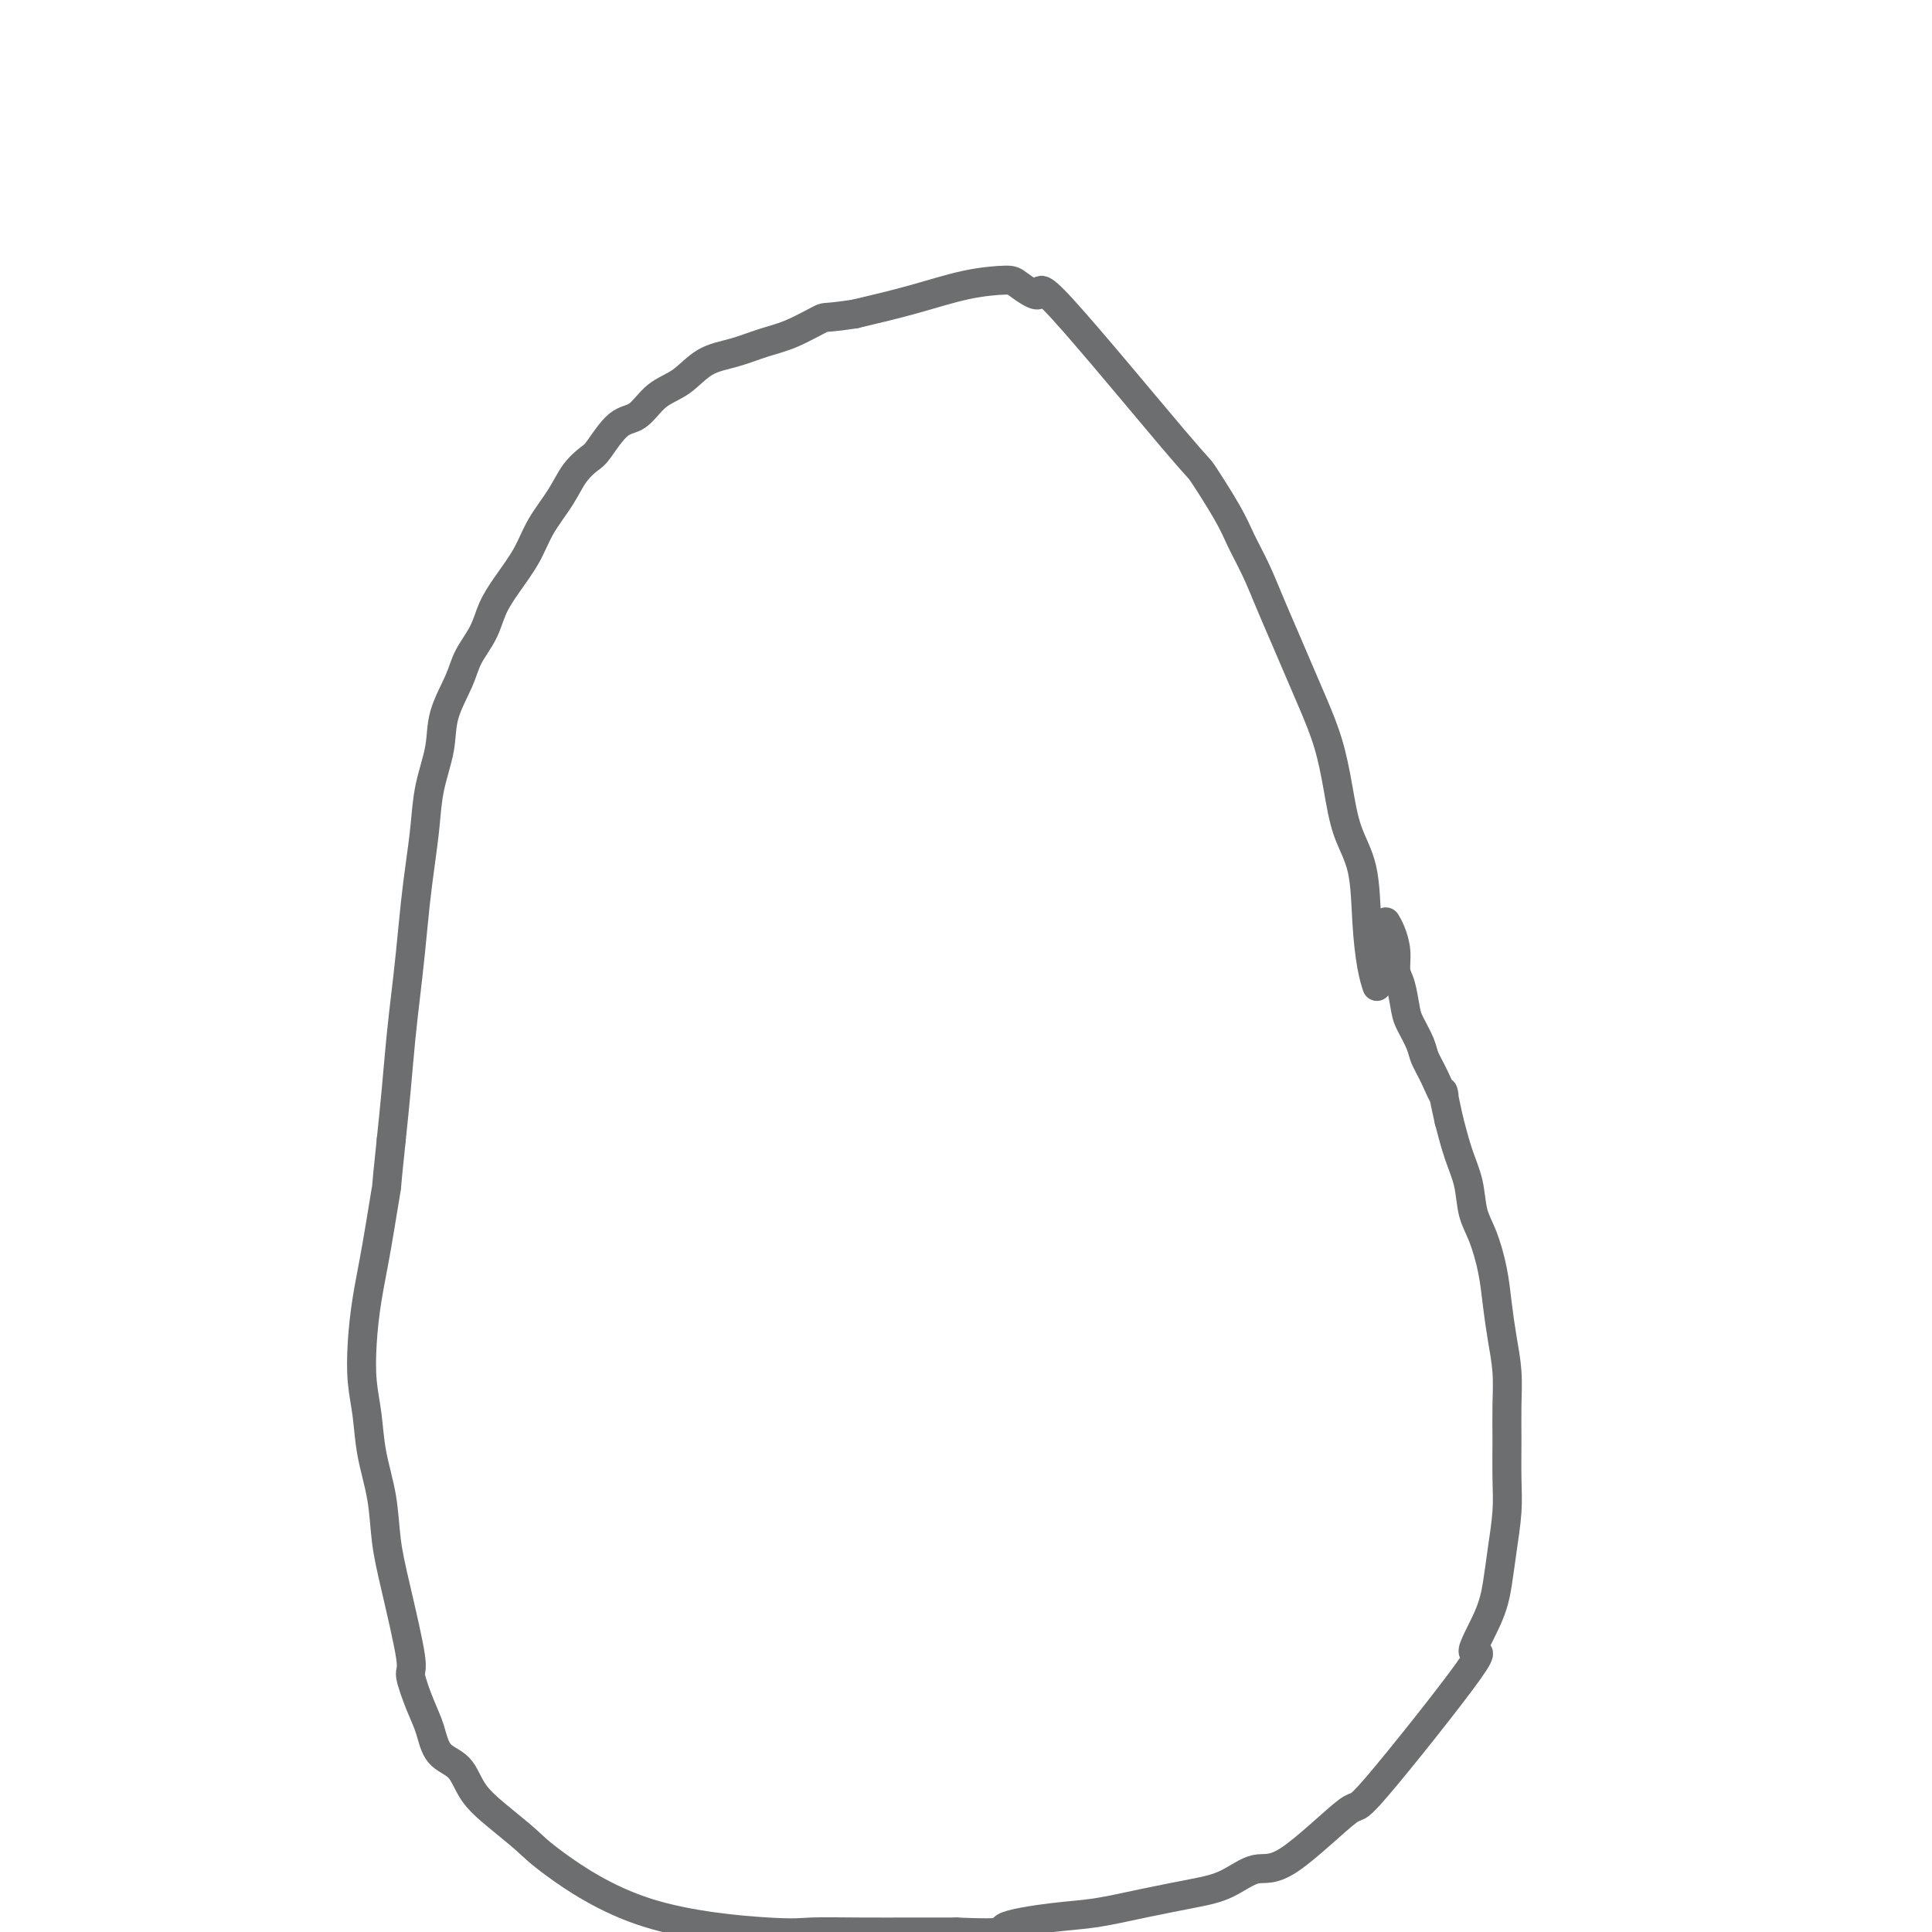 <svg viewBox='0 0 400 400' version='1.1' xmlns='http://www.w3.org/2000/svg' xmlns:xlink='http://www.w3.org/1999/xlink'><g fill='none' stroke='#6D6E70' stroke-width='6' stroke-linecap='round' stroke-linejoin='round'><path d='M285,204c-0.002,-0.005 -0.003,-0.010 0,0c0.003,0.010 0.012,0.034 0,0c-0.012,-0.034 -0.043,-0.128 0,0c0.043,0.128 0.159,0.478 0,0c-0.159,-0.478 -0.595,-1.783 -1,-4c-0.405,-2.217 -0.779,-5.346 -1,-9c-0.221,-3.654 -0.289,-7.833 -1,-11c-0.711,-3.167 -2.066,-5.321 -3,-8c-0.934,-2.679 -1.446,-5.884 -2,-9c-0.554,-3.116 -1.148,-6.144 -2,-9c-0.852,-2.856 -1.960,-5.539 -3,-8c-1.040,-2.461 -2.011,-4.699 -3,-7c-0.989,-2.301 -1.994,-4.666 -3,-7c-1.006,-2.334 -2.011,-4.638 -3,-7c-0.989,-2.362 -1.960,-4.783 -3,-7c-1.040,-2.217 -2.147,-4.231 -3,-6c-0.853,-1.769 -1.451,-3.294 -3,-6c-1.549,-2.706 -4.051,-6.592 -5,-8c-0.949,-1.408 -0.347,-0.339 -6,-7c-5.653,-6.661 -17.561,-21.051 -23,-27c-5.439,-5.949 -4.410,-3.456 -5,-3c-0.590,0.456 -2.799,-1.127 -4,-2c-1.201,-0.873 -1.394,-1.038 -3,-1c-1.606,0.038 -4.625,0.280 -8,1c-3.375,0.720 -7.107,1.920 -11,3c-3.893,1.080 -7.946,2.040 -12,3'/><path d='M177,65c-6.558,0.998 -5.954,0.492 -7,1c-1.046,0.508 -3.741,2.030 -6,3c-2.259,0.970 -4.081,1.388 -6,2c-1.919,0.612 -3.934,1.418 -6,2c-2.066,0.582 -4.183,0.940 -6,2c-1.817,1.060 -3.334,2.823 -5,4c-1.666,1.177 -3.481,1.767 -5,3c-1.519,1.233 -2.742,3.108 -4,4c-1.258,0.892 -2.551,0.799 -4,2c-1.449,1.201 -3.052,3.695 -4,5c-0.948,1.305 -1.239,1.421 -2,2c-0.761,0.579 -1.992,1.620 -3,3c-1.008,1.380 -1.793,3.099 -3,5c-1.207,1.901 -2.836,3.984 -4,6c-1.164,2.016 -1.863,3.963 -3,6c-1.137,2.037 -2.712,4.163 -4,6c-1.288,1.837 -2.289,3.385 -3,5c-0.711,1.615 -1.131,3.296 -2,5c-0.869,1.704 -2.187,3.429 -3,5c-0.813,1.571 -1.121,2.987 -2,5c-0.879,2.013 -2.330,4.623 -3,7c-0.670,2.377 -0.561,4.522 -1,7c-0.439,2.478 -1.427,5.289 -2,8c-0.573,2.711 -0.731,5.320 -1,8c-0.269,2.680 -0.649,5.429 -1,8c-0.351,2.571 -0.671,4.964 -1,8c-0.329,3.036 -0.665,6.717 -1,10c-0.335,3.283 -0.667,6.169 -1,9c-0.333,2.831 -0.667,5.608 -1,9c-0.333,3.392 -0.667,7.398 -1,11c-0.333,3.602 -0.667,6.801 -1,10'/><path d='M81,236c-1.371,12.977 -0.799,8.920 -1,10c-0.201,1.080 -1.175,7.297 -2,12c-0.825,4.703 -1.501,7.892 -2,11c-0.499,3.108 -0.820,6.134 -1,9c-0.180,2.866 -0.217,5.573 0,8c0.217,2.427 0.690,4.576 1,7c0.310,2.424 0.459,5.123 1,8c0.541,2.877 1.474,5.933 2,9c0.526,3.067 0.644,6.147 1,9c0.356,2.853 0.949,5.479 2,10c1.051,4.521 2.559,10.937 3,14c0.441,3.063 -0.184,2.772 0,4c0.184,1.228 1.178,3.976 2,6c0.822,2.024 1.474,3.324 2,5c0.526,1.676 0.928,3.730 2,5c1.072,1.270 2.815,1.758 4,3c1.185,1.242 1.812,3.238 3,5c1.188,1.762 2.937,3.289 5,5c2.063,1.711 4.441,3.607 6,5c1.559,1.393 2.299,2.282 6,5c3.701,2.718 10.363,7.264 19,10c8.637,2.736 19.248,3.661 25,4c5.752,0.339 6.645,0.091 9,0c2.355,-0.091 6.173,-0.024 10,0c3.827,0.024 7.665,0.007 11,0c3.335,-0.007 6.168,-0.003 9,0'/><path d='M198,400c11.672,0.504 8.851,-0.235 10,-1c1.149,-0.765 6.269,-1.554 10,-2c3.731,-0.446 6.072,-0.548 9,-1c2.928,-0.452 6.441,-1.253 10,-2c3.559,-0.747 7.162,-1.441 10,-2c2.838,-0.559 4.910,-0.985 7,-2c2.090,-1.015 4.197,-2.619 6,-3c1.803,-0.381 3.303,0.461 7,-2c3.697,-2.461 9.592,-8.225 12,-10c2.408,-1.775 1.328,0.439 6,-5c4.672,-5.439 15.097,-18.531 19,-24c3.903,-5.469 1.284,-3.315 1,-4c-0.284,-0.685 1.766,-4.210 3,-7c1.234,-2.790 1.651,-4.845 2,-7c0.349,-2.155 0.629,-4.409 1,-7c0.371,-2.591 0.832,-5.520 1,-8c0.168,-2.480 0.042,-4.510 0,-7c-0.042,-2.490 -0.000,-5.441 0,-8c0.000,-2.559 -0.041,-4.727 0,-7c0.041,-2.273 0.163,-4.652 0,-7c-0.163,-2.348 -0.611,-4.664 -1,-7c-0.389,-2.336 -0.719,-4.693 -1,-7c-0.281,-2.307 -0.512,-4.565 -1,-7c-0.488,-2.435 -1.233,-5.048 -2,-7c-0.767,-1.952 -1.556,-3.245 -2,-5c-0.444,-1.755 -0.543,-3.973 -1,-6c-0.457,-2.027 -1.274,-3.865 -2,-6c-0.726,-2.135 -1.363,-4.568 -2,-7'/><path d='M300,232c-1.992,-8.990 -0.971,-5.466 -1,-5c-0.029,0.466 -1.107,-2.127 -2,-4c-0.893,-1.873 -1.601,-3.026 -2,-4c-0.399,-0.974 -0.489,-1.768 -1,-3c-0.511,-1.232 -1.443,-2.902 -2,-4c-0.557,-1.098 -0.741,-1.624 -1,-3c-0.259,-1.376 -0.595,-3.602 -1,-5c-0.405,-1.398 -0.879,-1.969 -1,-3c-0.121,-1.031 0.112,-2.524 0,-4c-0.112,-1.476 -0.569,-2.936 -1,-4c-0.431,-1.064 -0.838,-1.733 -1,-2c-0.162,-0.267 -0.081,-0.134 0,0'/></g>
</svg>